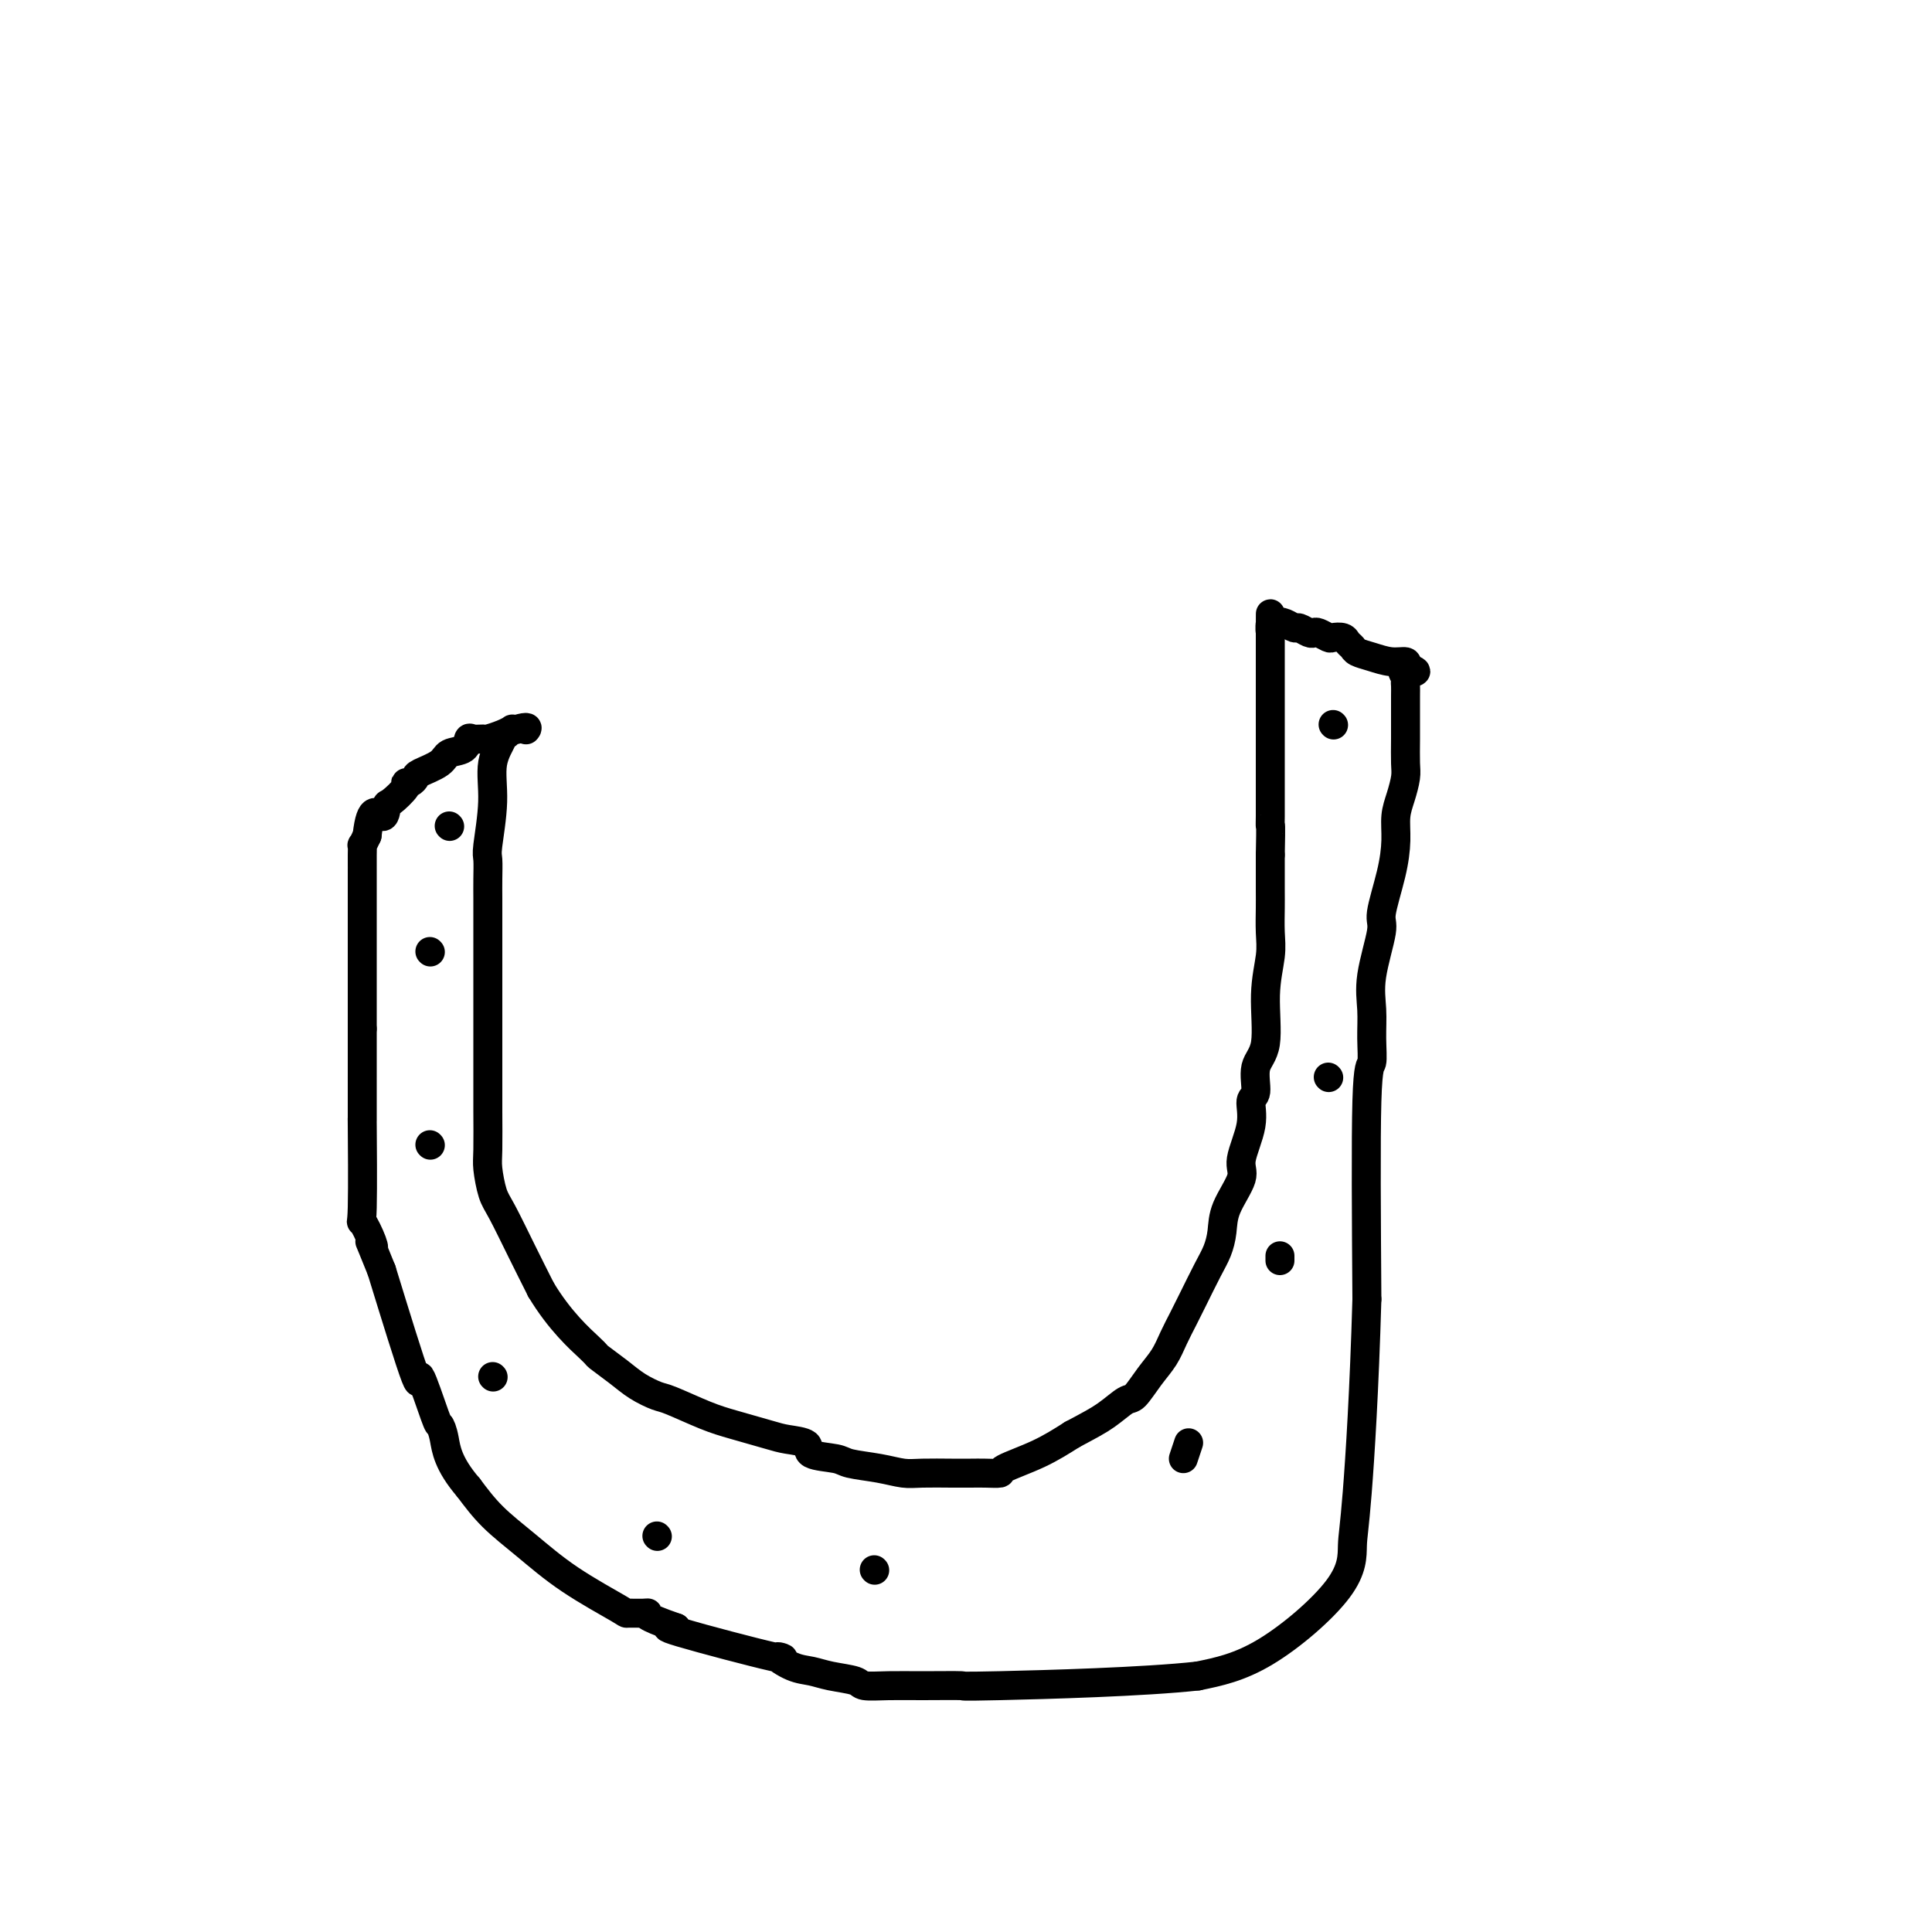 <svg viewBox='0 0 400 400' version='1.1' xmlns='http://www.w3.org/2000/svg' xmlns:xlink='http://www.w3.org/1999/xlink'><g fill='none' stroke='#000000' stroke-width='6' stroke-linecap='round' stroke-linejoin='round'><path d='M105,152c-0.486,-0.008 -0.971,-0.016 -1,0c-0.029,0.016 0.399,0.058 0,1c-0.399,0.942 -1.623,2.786 -2,5c-0.377,2.214 0.095,4.798 0,8c-0.095,3.202 -0.758,7.023 -1,9c-0.242,1.977 -0.065,2.110 0,3c0.065,0.890 0.017,2.536 0,4c-0.017,1.464 -0.005,2.747 0,4c0.005,1.253 0.001,2.477 0,4c-0.001,1.523 -0.000,3.346 0,6c0.000,2.654 -0.001,6.140 0,11c0.001,4.860 0.003,11.094 0,15c-0.003,3.906 -0.010,5.482 0,8c0.010,2.518 0.039,5.977 0,8c-0.039,2.023 -0.146,2.611 0,4c0.146,1.389 0.544,3.578 1,5c0.456,1.422 0.969,2.075 2,4c1.031,1.925 2.580,5.121 4,8c1.420,2.879 2.710,5.439 4,8'/><path d='M112,267c3.897,6.502 8.140,10.257 10,12c1.860,1.743 1.337,1.473 2,2c0.663,0.527 2.511,1.850 4,3c1.489,1.150 2.618,2.128 4,3c1.382,0.872 3.017,1.638 4,2c0.983,0.362 1.314,0.321 3,1c1.686,0.679 4.726,2.079 7,3c2.274,0.921 3.782,1.364 6,2c2.218,0.636 5.147,1.466 7,2c1.853,0.534 2.629,0.773 4,1c1.371,0.227 3.338,0.442 4,1c0.662,0.558 0.018,1.460 1,2c0.982,0.540 3.590,0.719 5,1c1.410,0.281 1.623,0.664 3,1c1.377,0.336 3.919,0.626 6,1c2.081,0.374 3.700,0.832 5,1c1.300,0.168 2.279,0.045 4,0c1.721,-0.045 4.182,-0.014 6,0c1.818,0.014 2.991,0.010 4,0c1.009,-0.010 1.853,-0.025 3,0c1.147,0.025 2.596,0.089 3,0c0.404,-0.089 -0.237,-0.332 1,-1c1.237,-0.668 4.354,-1.762 7,-3c2.646,-1.238 4.823,-2.619 7,-4'/><path d='M222,297c3.686,-1.964 5.400,-2.874 7,-4c1.600,-1.126 3.086,-2.467 4,-3c0.914,-0.533 1.256,-0.257 2,-1c0.744,-0.743 1.889,-2.507 3,-4c1.111,-1.493 2.188,-2.717 3,-4c0.812,-1.283 1.359,-2.625 2,-4c0.641,-1.375 1.377,-2.783 2,-4c0.623,-1.217 1.134,-2.245 2,-4c0.866,-1.755 2.086,-4.238 3,-6c0.914,-1.762 1.521,-2.803 2,-4c0.479,-1.197 0.830,-2.549 1,-4c0.170,-1.451 0.160,-3.002 1,-5c0.840,-1.998 2.531,-4.444 3,-6c0.469,-1.556 -0.283,-2.223 0,-4c0.283,-1.777 1.600,-4.665 2,-7c0.400,-2.335 -0.118,-4.117 0,-5c0.118,-0.883 0.873,-0.868 1,-2c0.127,-1.132 -0.372,-3.410 0,-5c0.372,-1.590 1.616,-2.491 2,-5c0.384,-2.509 -0.093,-6.626 0,-10c0.093,-3.374 0.757,-6.006 1,-8c0.243,-1.994 0.065,-3.349 0,-5c-0.065,-1.651 -0.018,-3.598 0,-5c0.018,-1.402 0.005,-2.258 0,-4c-0.005,-1.742 -0.003,-4.371 0,-7'/><path d='M263,177c0.155,-7.305 0.041,-6.069 0,-6c-0.041,0.069 -0.011,-1.029 0,-2c0.011,-0.971 0.003,-1.815 0,-3c-0.003,-1.185 -0.001,-2.710 0,-4c0.001,-1.290 0.000,-2.346 0,-4c-0.000,-1.654 -0.000,-3.906 0,-6c0.000,-2.094 0.000,-4.031 0,-5c-0.000,-0.969 -0.000,-0.971 0,-2c0.000,-1.029 0.000,-3.084 0,-4c-0.000,-0.916 -0.000,-0.694 0,-1c0.000,-0.306 0.000,-1.142 0,-2c-0.000,-0.858 -0.000,-1.739 0,-2c0.000,-0.261 0.000,0.098 0,0c-0.000,-0.098 -0.000,-0.653 0,-1c0.000,-0.347 0.000,-0.485 0,-1c-0.000,-0.515 -0.000,-1.408 0,-2c0.000,-0.592 0.000,-0.883 0,-1c-0.000,-0.117 -0.000,-0.058 0,0'/><path d='M263,131c0.012,-7.286 0.042,-2.500 0,-1c-0.042,1.500 -0.155,-0.286 0,-1c0.155,-0.714 0.577,-0.357 1,0'/><path d='M264,129c0.495,-0.374 1.232,-0.310 2,0c0.768,0.310 1.567,0.867 2,1c0.433,0.133 0.501,-0.157 1,0c0.499,0.157 1.428,0.760 2,1c0.572,0.240 0.787,0.116 1,0c0.213,-0.116 0.424,-0.224 1,0c0.576,0.224 1.517,0.781 2,1c0.483,0.219 0.509,0.100 1,0c0.491,-0.100 1.446,-0.182 2,0c0.554,0.182 0.707,0.627 1,1c0.293,0.373 0.727,0.674 1,1c0.273,0.326 0.385,0.679 1,1c0.615,0.321 1.732,0.612 3,1c1.268,0.388 2.688,0.874 4,1c1.312,0.126 2.518,-0.107 3,0c0.482,0.107 0.241,0.553 0,1'/><path d='M291,138c4.177,1.572 1.119,1.001 0,1c-1.119,-0.001 -0.300,0.566 0,1c0.300,0.434 0.080,0.733 0,1c-0.080,0.267 -0.021,0.503 0,1c0.021,0.497 0.006,1.256 0,2c-0.006,0.744 -0.001,1.472 0,2c0.001,0.528 -0.003,0.858 0,2c0.003,1.142 0.011,3.098 0,5c-0.011,1.902 -0.041,3.749 0,5c0.041,1.251 0.153,1.905 0,3c-0.153,1.095 -0.571,2.629 -1,4c-0.429,1.371 -0.869,2.578 -1,4c-0.131,1.422 0.048,3.061 0,5c-0.048,1.939 -0.324,4.180 -1,7c-0.676,2.820 -1.750,6.219 -2,8c-0.250,1.781 0.326,1.942 0,4c-0.326,2.058 -1.555,6.011 -2,9c-0.445,2.989 -0.105,5.014 0,7c0.105,1.986 -0.023,3.934 0,6c0.023,2.066 0.199,4.248 0,5c-0.199,0.752 -0.771,0.072 -1,8c-0.229,7.928 -0.114,24.464 0,41'/><path d='M283,269c-0.544,18.852 -1.403,32.482 -2,40c-0.597,7.518 -0.933,8.922 -1,11c-0.067,2.078 0.136,4.829 -3,9c-3.136,4.171 -9.610,9.763 -15,13c-5.390,3.237 -9.695,4.118 -14,5'/><path d='M248,347c-11.072,1.227 -31.751,1.794 -41,2c-9.249,0.206 -7.066,0.052 -8,0c-0.934,-0.052 -4.984,-0.003 -8,0c-3.016,0.003 -4.999,-0.041 -7,0c-2.001,0.041 -4.022,0.167 -5,0c-0.978,-0.167 -0.915,-0.628 -2,-1c-1.085,-0.372 -3.320,-0.655 -5,-1c-1.680,-0.345 -2.807,-0.751 -4,-1c-1.193,-0.249 -2.452,-0.340 -4,-1c-1.548,-0.660 -3.384,-1.888 -3,-2c0.384,-0.112 2.988,0.893 -1,0c-3.988,-0.893 -14.568,-3.684 -19,-5c-4.432,-1.316 -2.716,-1.158 -1,-1'/><path d='M140,337c-7.381,-2.537 -6.334,-2.879 -6,-3c0.334,-0.121 -0.046,-0.022 -1,0c-0.954,0.022 -2.481,-0.033 -3,0c-0.519,0.033 -0.031,0.152 -2,-1c-1.969,-1.152 -6.394,-3.577 -10,-6c-3.606,-2.423 -6.394,-4.845 -9,-7c-2.606,-2.155 -5.030,-4.044 -7,-6c-1.970,-1.956 -3.485,-3.978 -5,-6'/><path d='M97,308c-4.323,-5.015 -4.631,-8.052 -5,-10c-0.369,-1.948 -0.798,-2.806 -1,-3c-0.202,-0.194 -0.178,0.278 -1,-2c-0.822,-2.278 -2.491,-7.306 -3,-8c-0.509,-0.694 0.140,2.944 -1,0c-1.140,-2.944 -4.070,-12.472 -7,-22'/><path d='M79,263c-3.270,-8.106 -2.445,-5.869 -2,-5c0.445,0.869 0.512,0.372 0,-1c-0.512,-1.372 -1.601,-3.617 -2,-4c-0.399,-0.383 -0.107,1.096 0,-3c0.107,-4.096 0.029,-13.767 0,-17c-0.029,-3.233 -0.008,-0.026 0,-1c0.008,-0.974 0.002,-6.127 0,-8c-0.002,-1.873 -0.001,-0.466 0,-1c0.001,-0.534 0.000,-3.009 0,-4c-0.000,-0.991 -0.000,-0.498 0,-1c0.000,-0.502 0.000,-2.001 0,-3c-0.000,-0.999 -0.000,-1.500 0,-2'/><path d='M75,213c-0.000,-6.607 -0.000,-3.124 0,-2c0.000,1.124 0.000,-0.112 0,-1c-0.000,-0.888 -0.000,-1.429 0,-2c0.000,-0.571 0.000,-1.171 0,-2c-0.000,-0.829 -0.000,-1.887 0,-3c0.000,-1.113 0.000,-2.282 0,-3c-0.000,-0.718 -0.000,-0.984 0,-2c0.000,-1.016 0.000,-2.783 0,-4c-0.000,-1.217 -0.000,-1.883 0,-3c0.000,-1.117 0.000,-2.685 0,-4c-0.000,-1.315 -0.000,-2.376 0,-3c0.000,-0.624 0.000,-0.811 0,-1c-0.000,-0.189 -0.000,-0.382 0,-1c0.000,-0.618 0.000,-1.662 0,-2c-0.000,-0.338 -0.001,0.030 0,0c0.001,-0.030 0.003,-0.458 0,-1c-0.003,-0.542 -0.011,-1.197 0,-2c0.011,-0.803 0.041,-1.755 0,-2c-0.041,-0.245 -0.155,0.216 0,0c0.155,-0.216 0.577,-1.108 1,-2'/><path d='M76,173c0.776,-6.977 2.218,-4.420 3,-4c0.782,0.420 0.906,-1.298 1,-2c0.094,-0.702 0.158,-0.387 1,-1c0.842,-0.613 2.460,-2.152 3,-3c0.540,-0.848 0.001,-1.003 0,-1c-0.001,0.003 0.537,0.166 1,0c0.463,-0.166 0.853,-0.659 1,-1c0.147,-0.341 0.053,-0.530 1,-1c0.947,-0.470 2.935,-1.222 4,-2c1.065,-0.778 1.207,-1.582 2,-2c0.793,-0.418 2.238,-0.451 3,-1c0.762,-0.549 0.840,-1.614 1,-2c0.160,-0.386 0.401,-0.093 1,0c0.599,0.093 1.557,-0.014 2,0c0.443,0.014 0.370,0.147 1,0c0.630,-0.147 1.963,-0.576 3,-1c1.037,-0.424 1.779,-0.845 2,-1c0.221,-0.155 -0.080,-0.044 0,0c0.080,0.044 0.540,0.022 1,0'/><path d='M107,151c2.622,-0.778 2.178,-0.222 2,0c-0.178,0.222 -0.089,0.111 0,0'/><path d='M93,171c0.000,0.000 0.100,0.100 0.1,0.1'/><path d='M89,197c0.000,0.000 0.100,0.100 0.1,0.1'/><path d='M89,237c0.000,0.000 0.100,0.100 0.1,0.1'/><path d='M102,285c0.000,0.000 0.100,0.100 0.1,0.1'/><path d='M136,318c0.000,0.000 0.100,0.100 0.1,0.1'/><path d='M181,325c0.000,0.000 0.100,0.100 0.1,0.1'/><path d='M245,302c0.417,-1.250 0.833,-2.500 1,-3c0.167,-0.500 0.083,-0.250 0,0'/><path d='M265,261c0.000,-0.417 0.000,-0.833 0,-1c0.000,-0.167 0.000,-0.083 0,0'/><path d='M275,223c0.000,0.000 0.100,0.100 0.1,0.1'/><path d='M276,150c0.000,0.000 0.100,0.100 0.1,0.1'/></g>
</svg>